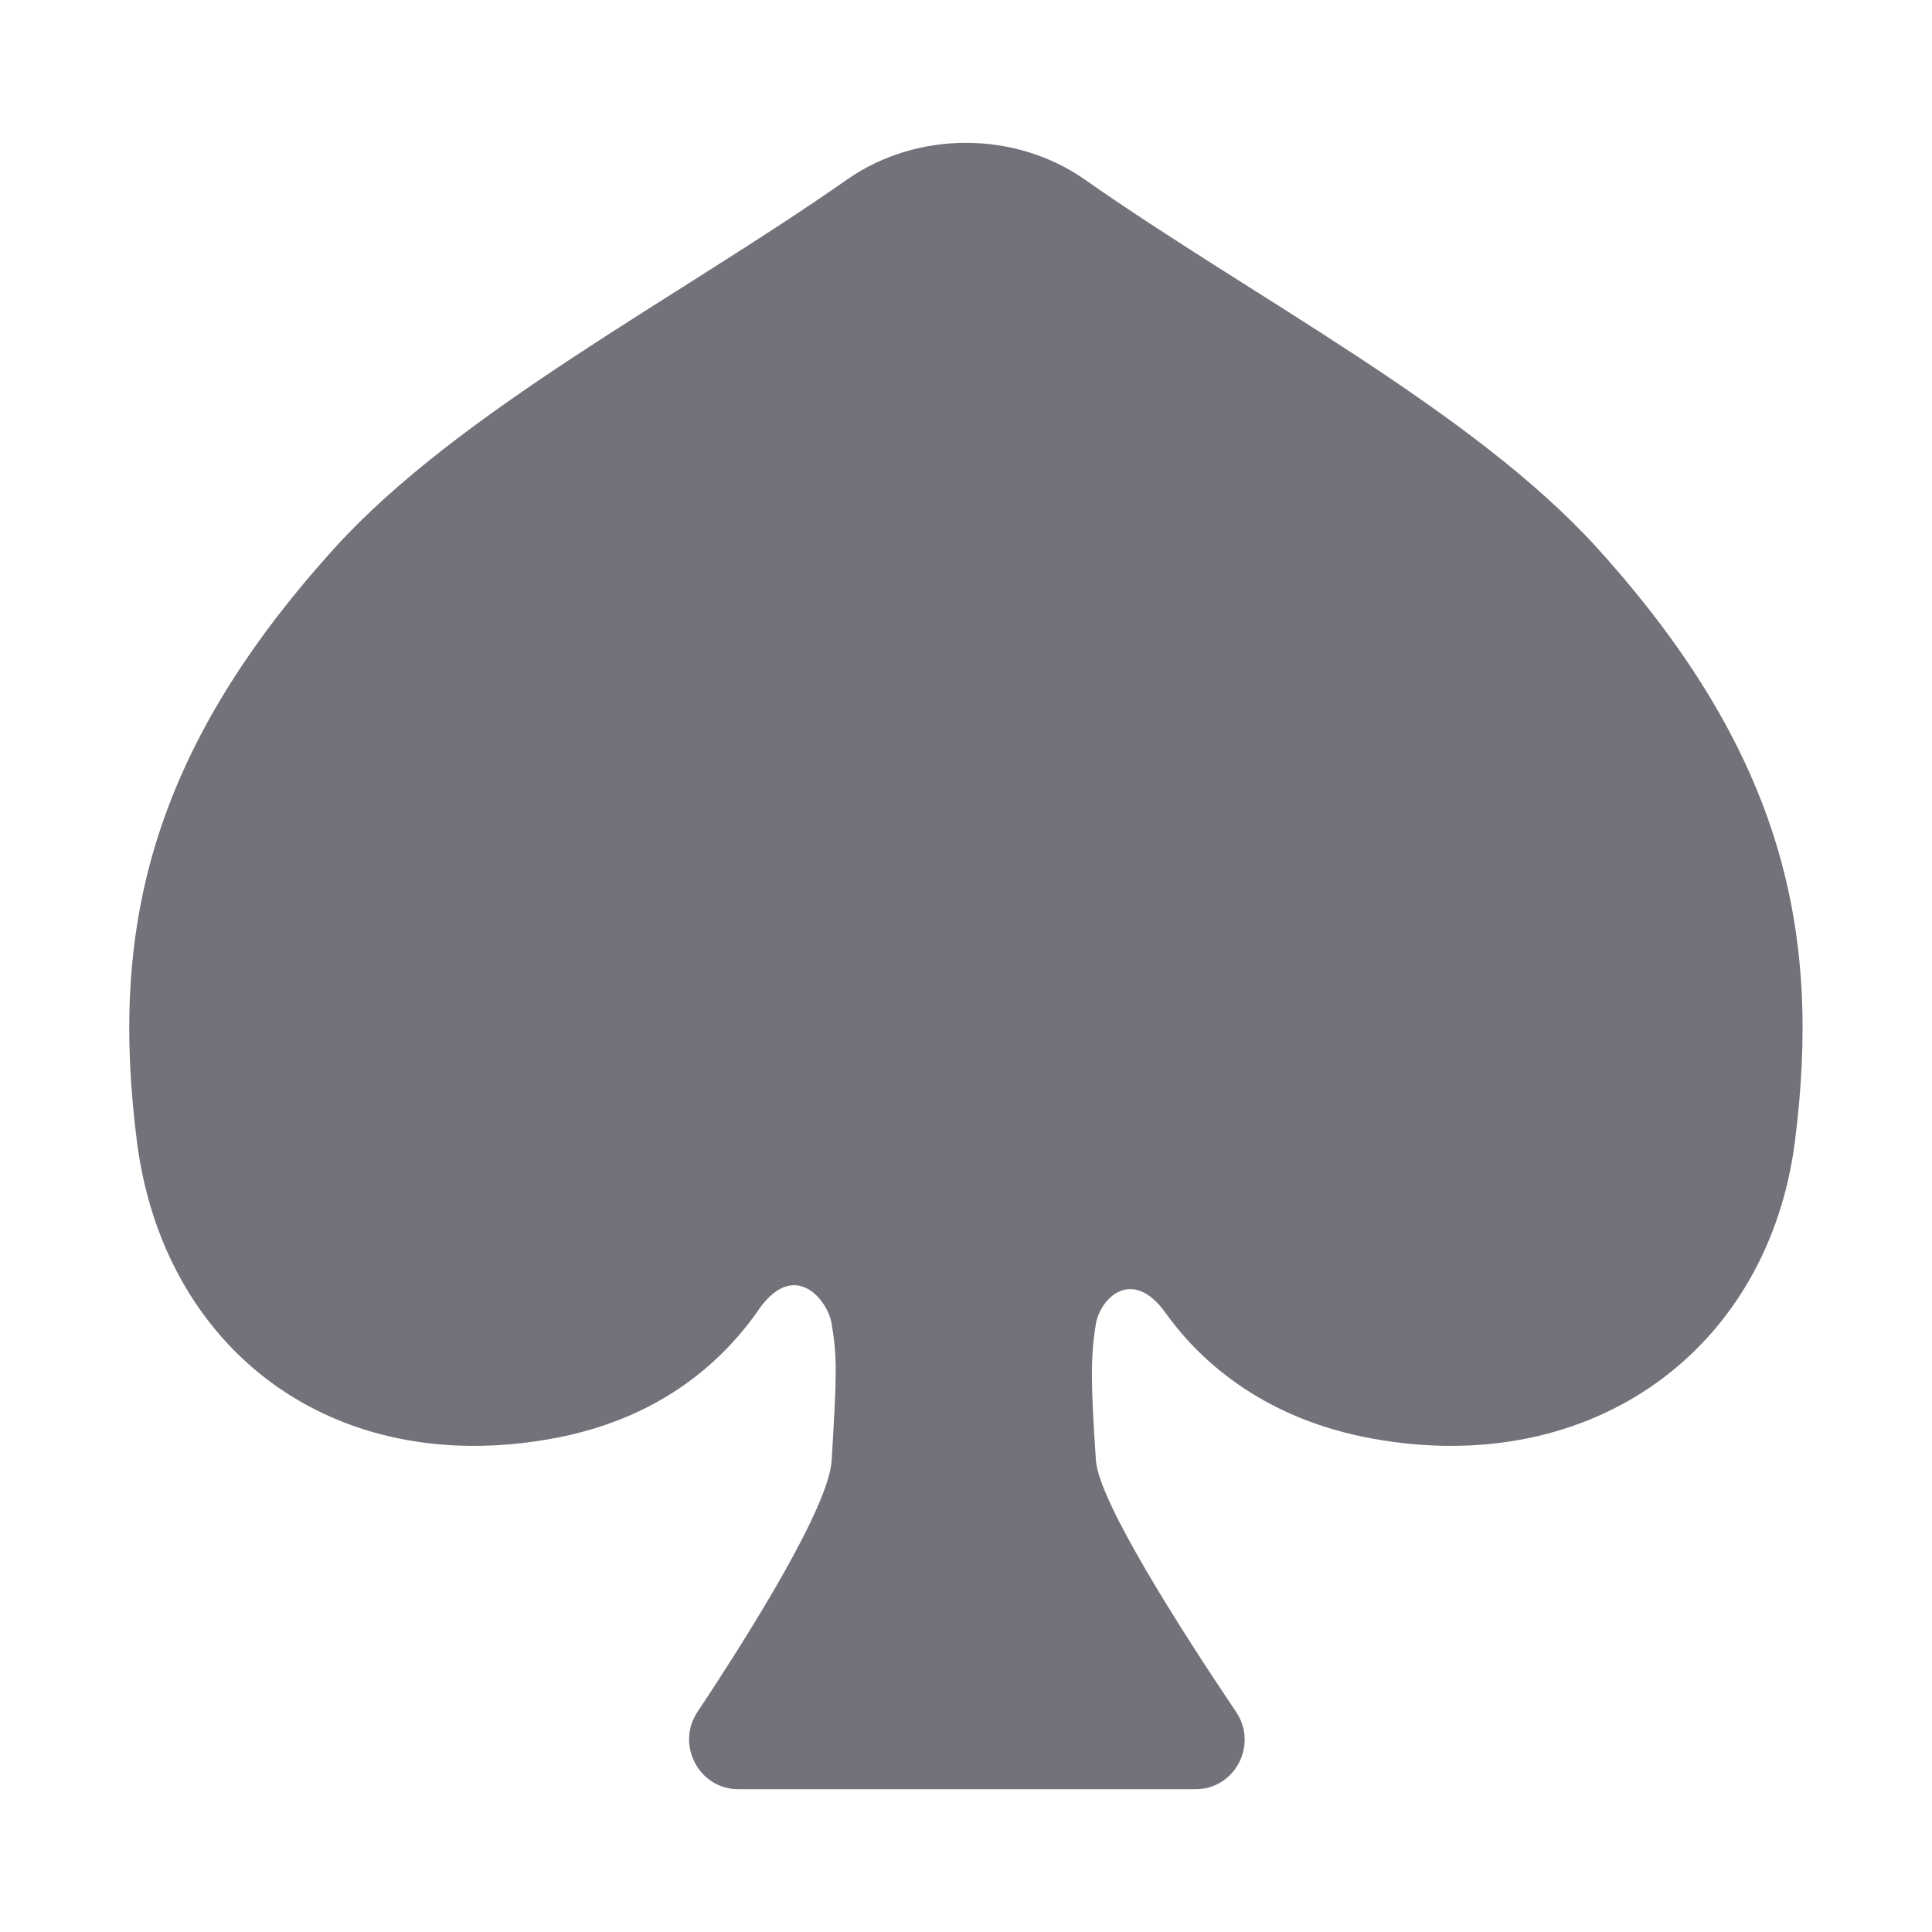 <svg width="24" height="24" viewBox="0 0 24 24" fill="none" xmlns="http://www.w3.org/2000/svg">
<path d="M4.152 6.813C1.819 9.392 1.375 11.607 1.7 14.173C2.024 16.739 4.102 18.376 6.87 17.869C8.15 17.634 8.928 16.965 9.395 16.312C9.85 15.613 10.28 16.137 10.331 16.443C10.401 16.862 10.396 17.061 10.331 18.142C10.297 18.713 9.338 20.251 8.663 21.268C8.394 21.674 8.683 22.226 9.17 22.226H14.853C15.341 22.226 15.629 21.674 15.357 21.269C14.658 20.23 13.649 18.65 13.614 18.142C13.55 17.196 13.545 16.862 13.614 16.443C13.665 16.137 14.059 15.723 14.481 16.312C14.948 16.965 15.758 17.634 17.038 17.869C19.805 18.376 21.974 16.739 22.298 14.173C22.623 11.607 22.179 9.392 19.846 6.813C18.301 5.104 15.555 3.689 13.478 2.232C12.609 1.622 11.389 1.622 10.52 2.232C8.443 3.689 5.697 5.104 4.152 6.813Z" fill="#73727A"/>
</svg>
